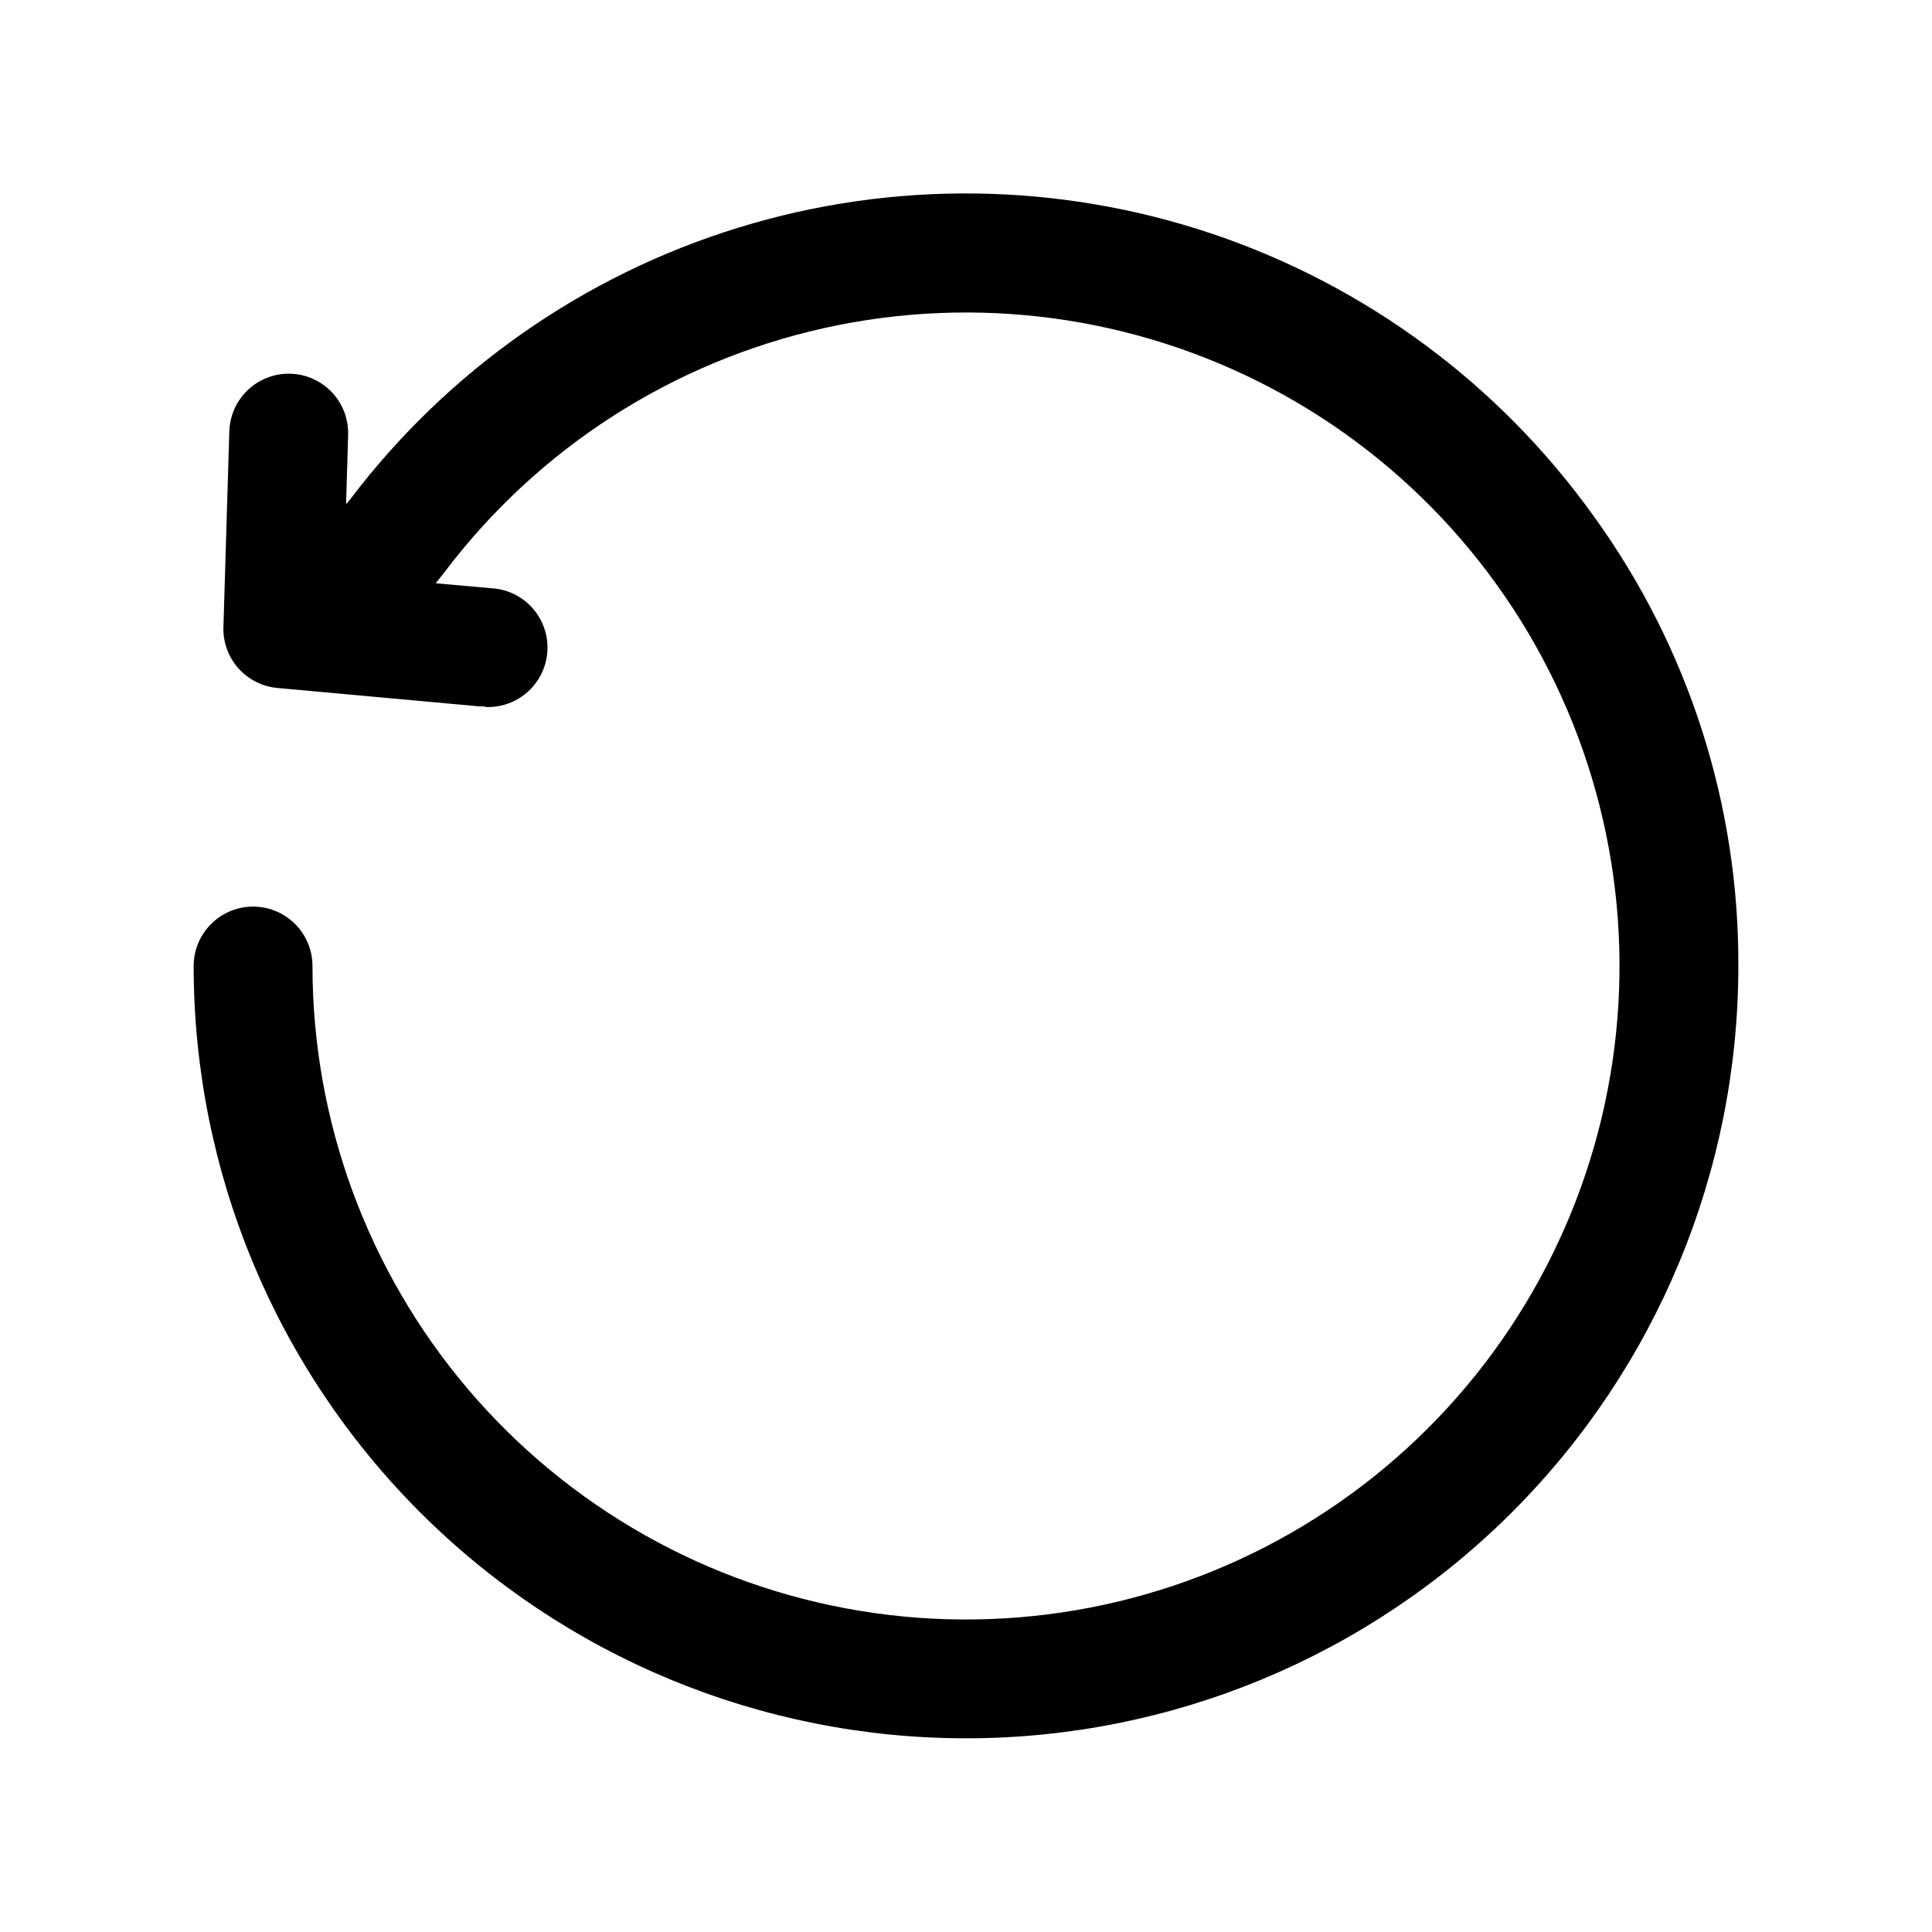 <?xml version="1.0" encoding="UTF-8"?>
<!-- The Best Svg Icon site in the world: iconSvg.co, Visit us! https://iconsvg.co -->
<svg fill="#000000" width="800px" height="800px" version="1.1" viewBox="144 144 512 512" xmlns="http://www.w3.org/2000/svg">
 <g>
  <path d="m400 604.67c-54.285 0-106.34-21.562-144.73-59.949-38.383-38.383-59.949-90.441-59.949-144.72 0-5.625 3.004-10.824 7.875-13.637 4.871-2.812 10.871-2.812 15.742 0s7.871 8.012 7.871 13.637c0.004 41.086 14.613 80.836 41.219 112.15 26.609 31.309 63.484 52.137 104.04 58.766 40.551 6.625 82.137-1.379 117.33-22.59 35.191-21.211 61.695-54.242 74.777-93.191 13.082-38.953 11.887-81.285-3.367-119.44-15.258-38.152-43.578-69.637-79.91-88.828-36.332-19.195-78.301-24.844-118.41-15.941-40.113 8.898-75.754 31.773-100.56 64.531-5.352 6.926-12.438 15.742-19.363 10.078-5.859-4.602-11.145-9.887-15.746-15.746-1.574-4.723 6.613-8.973 9.918-13.383h0.004c25.895-34.215 61.891-59.422 102.9-72.066 41.008-12.641 84.949-12.074 125.62 1.621 40.664 13.695 76 39.828 101 74.699 25.141 34.695 38.594 76.492 38.418 119.34 0 54.281-21.562 106.34-59.949 144.72-38.383 38.387-90.441 59.949-144.72 59.949z"/>
  <path d="m272.47 331.2h-1.418l-53.531-4.879c-3.922-0.355-7.574-2.168-10.227-5.082-2.652-2.918-4.113-6.723-4.098-10.66l1.574-52.273c0.168-5.625 3.324-10.73 8.281-13.398 4.953-2.664 10.957-2.484 15.742 0.473 4.789 2.961 7.633 8.246 7.465 13.871l-1.102 37.156 38.887 3.465c5.625 0.254 10.688 3.488 13.281 8.484 2.59 5 2.32 11-0.711 15.746-3.031 4.742-8.363 7.512-13.988 7.258z"/>
 </g>
</svg>
